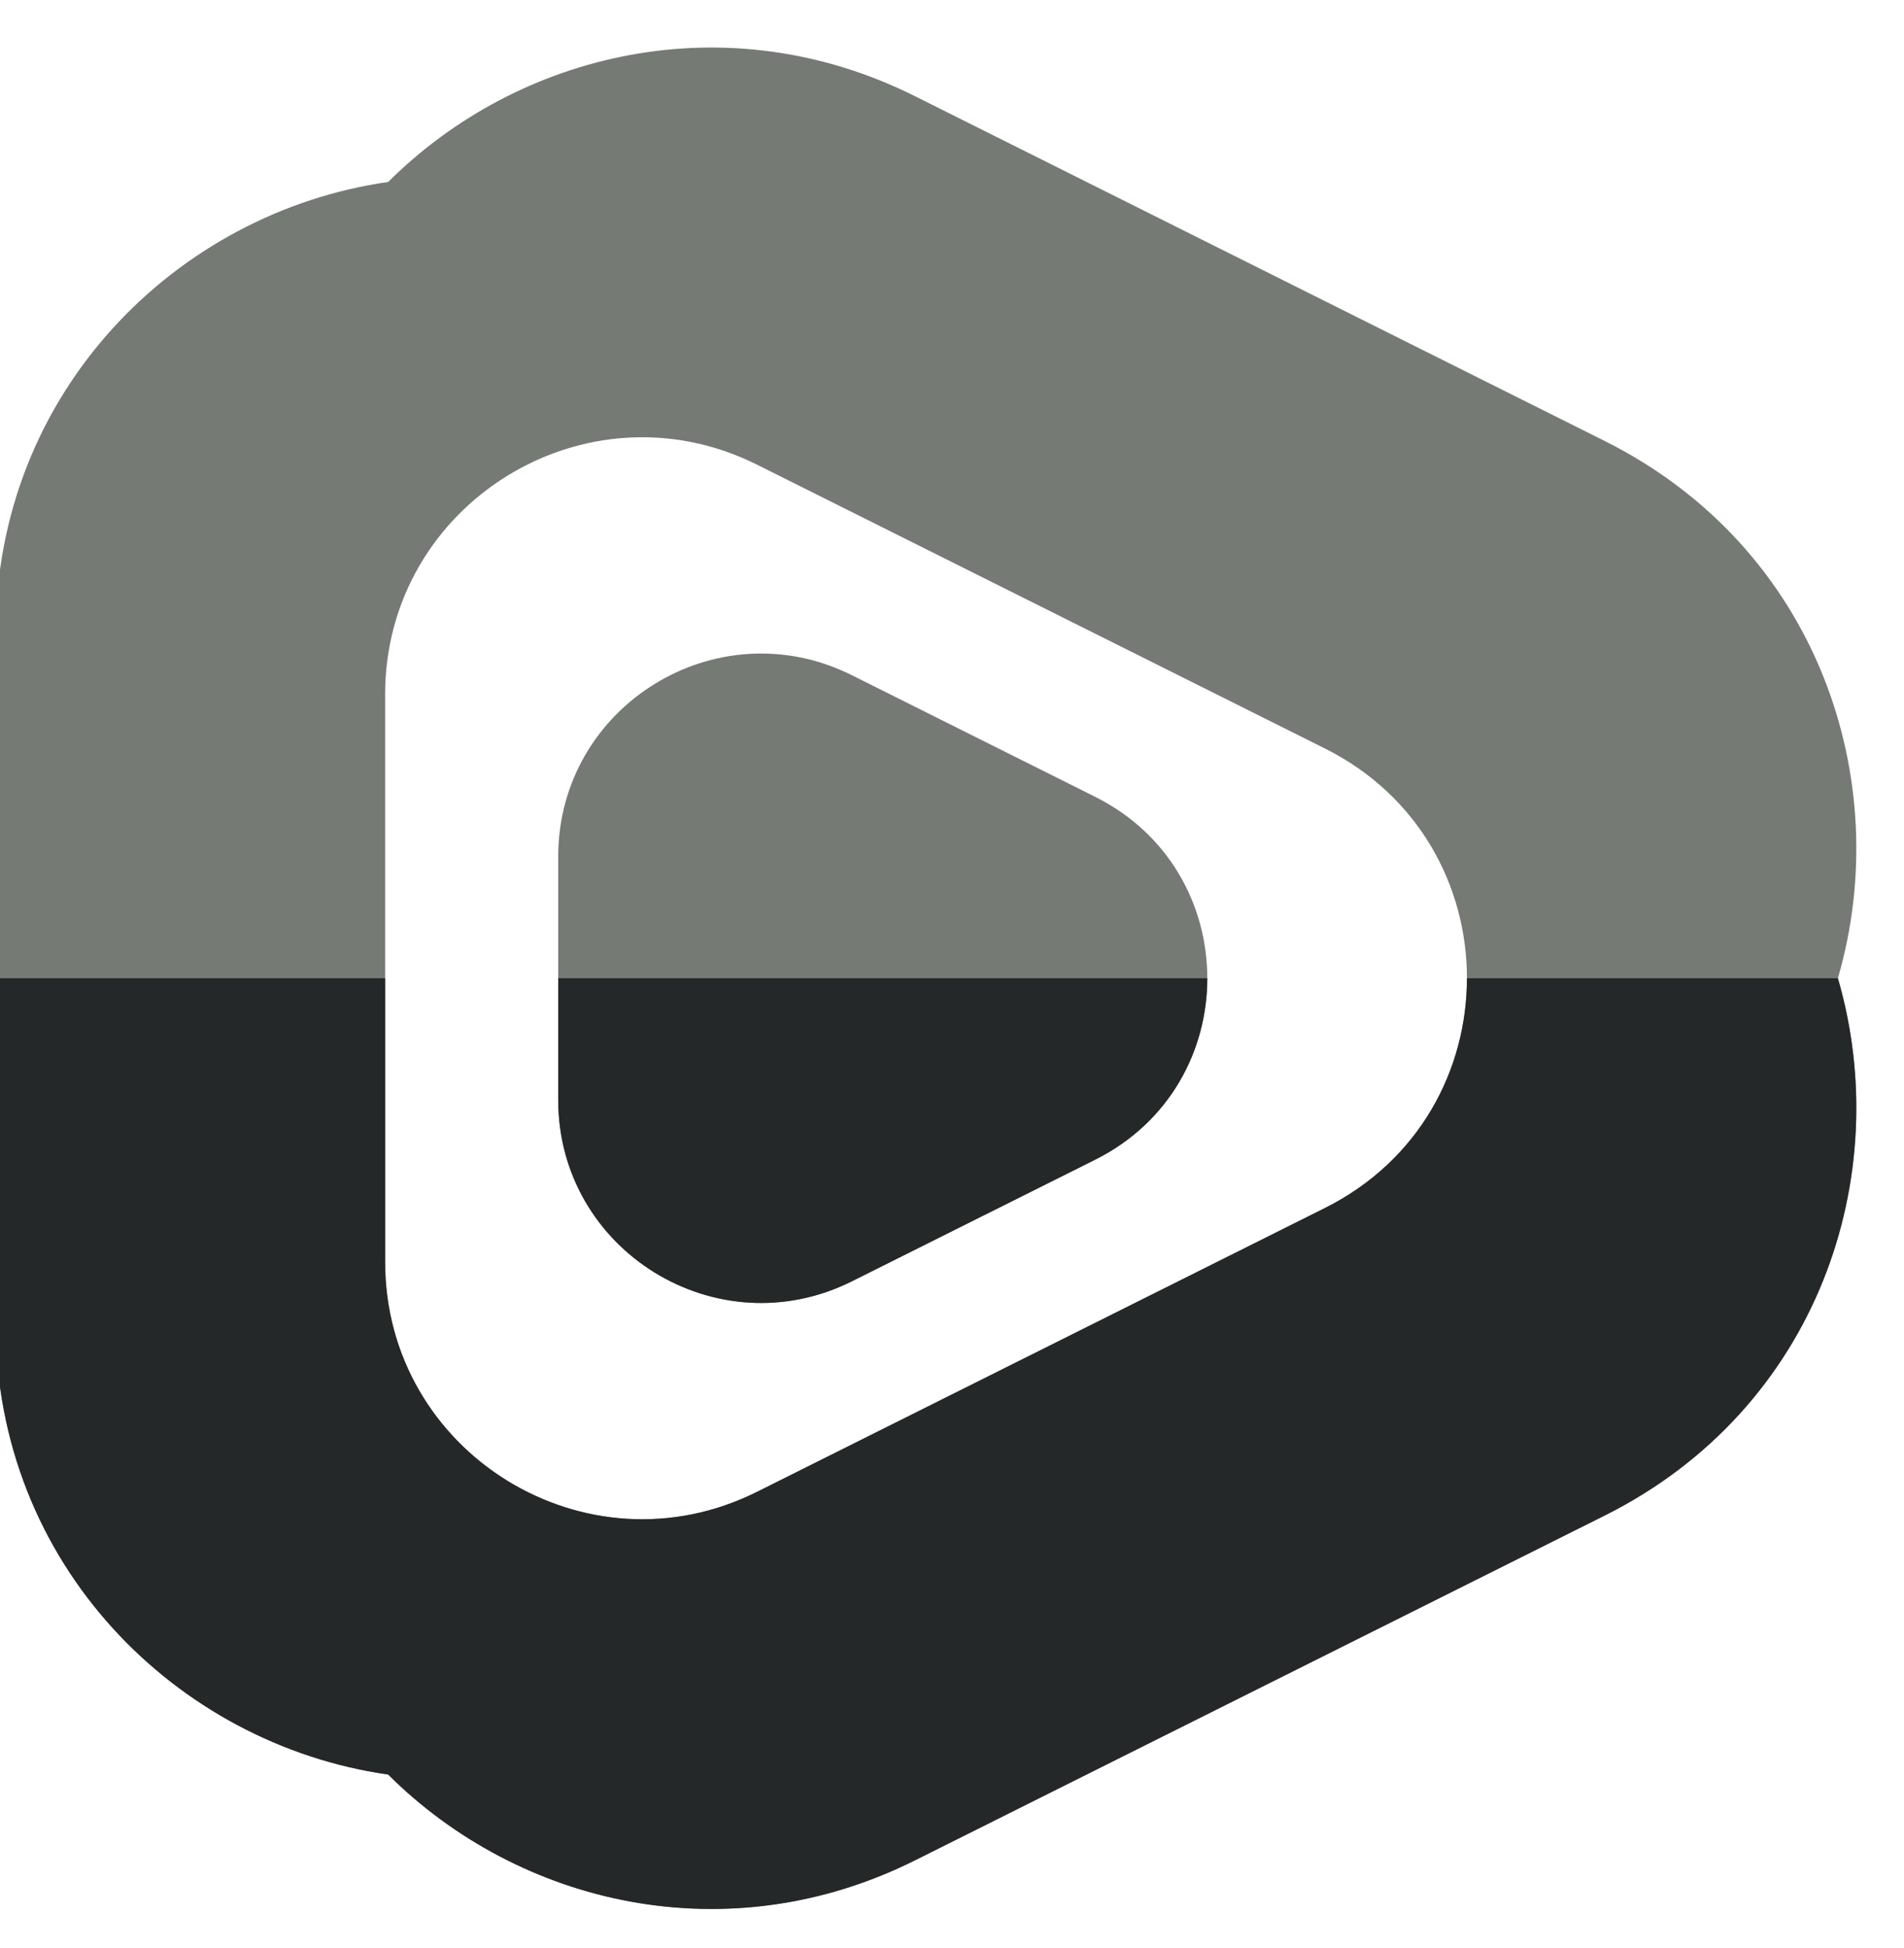 <?xml version="1.0" encoding="UTF-8" standalone="no"?><svg xmlns="http://www.w3.org/2000/svg" xmlns:xlink="http://www.w3.org/1999/xlink" fill="none" height="22.5" preserveAspectRatio="xMidYMid meet" style="fill: none" version="1" viewBox="1.3 0.7 22.0 22.5" width="22" zoomAndPan="magnify"><g id="change1_1"><path clip-rule="evenodd" d="M11.872 1.811C9.702 0.727 7.298 1.295 5.785 2.802C3.333 3.152 1.25 5.236 1.25 8.019V15.981C1.25 18.764 3.333 20.848 5.785 21.198C7.298 22.705 9.702 23.273 11.872 22.189L19.838 18.208C22.311 16.973 23.201 14.28 22.536 12C23.201 9.72 22.311 7.027 19.838 5.792L11.872 1.811ZM5.75 8.722C5.75 6.517 8.073 5.081 10.048 6.068L16.609 9.346C18.797 10.44 18.797 13.56 16.609 14.654L10.048 17.932C8.073 18.919 5.75 17.483 5.75 15.278V8.722Z" fill="#757a74" fill-rule="evenodd"/></g><g id="change1_2"><path d="M11.142 8.499C9.584 7.721 7.75 8.853 7.75 10.595V13.405C7.75 15.148 9.584 16.279 11.142 15.501L13.954 14.096C15.682 13.232 15.682 10.768 13.954 9.904L11.142 8.499Z" fill="#757a74"/></g><g id="change2_1"><path clip-rule="evenodd" d="M22.536 12L18.25 12C18.25 13.053 17.703 14.107 16.609 14.654L10.048 17.932C8.073 18.919 5.75 17.483 5.75 15.278V12H1.25V15.981C1.25 18.764 3.333 20.848 5.785 21.198C7.298 22.705 9.702 23.273 11.872 22.189L19.838 18.208C22.311 16.973 23.201 14.28 22.536 12Z" fill="#242828" fill-rule="evenodd"/></g><g id="change2_2"><path clip-rule="evenodd" d="M15.25 12H7.75V13.405C7.75 15.147 9.584 16.279 11.142 15.501L13.954 14.096C14.818 13.664 15.25 12.832 15.25 12Z" fill="#242828" fill-rule="evenodd"/></g></svg>